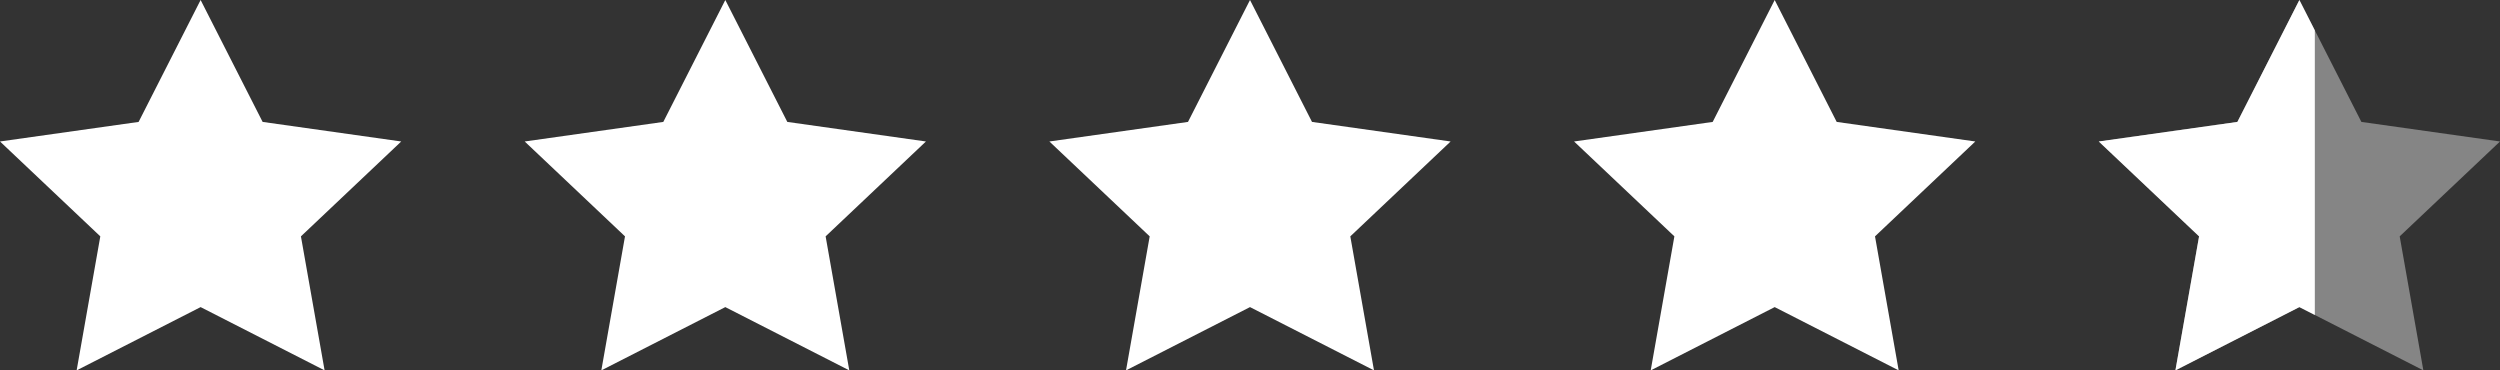<svg width="81" height="12" viewBox="0 0 81 12" fill="none" xmlns="http://www.w3.org/2000/svg">
<rect x="0" y="0" width="81" height="12" fill="#333333" stroke="none"/>
<path d="M6.5 0L8.509 3.95L13 4.584L9.75 7.658L10.517 12L6.5 9.95L2.483 12L3.25 7.658L0 4.584L4.491 3.95L6.5 0Z" fill="white"/>
<path d="M23.5 0L25.509 3.95L30 4.584L26.75 7.658L27.517 12L23.5 9.95L19.483 12L20.25 7.658L17 4.584L21.491 3.95L23.5 0Z" fill="white"/>
<path d="M40.5 0L42.509 3.95L47 4.584L43.75 7.658L44.517 12L40.5 9.95L36.483 12L37.25 7.658L34 4.584L38.491 3.95L40.5 0Z" fill="white"/>
<path d="M57.5 0L59.509 3.95L64 4.584L60.75 7.658L61.517 12L57.5 9.95L53.483 12L54.25 7.658L51 4.584L55.491 3.95L57.5 0Z" fill="white"/>
<path opacity="0.4" d="M74.5 0L76.509 3.95L81 4.584L77.75 7.658L78.517 12L74.5 9.95L70.483 12L71.25 7.658L68 4.584L72.491 3.95L74.5 0Z" fill="white"/>
<path fill-rule="evenodd" clip-rule="evenodd" d="M75 0.983L74.5 0L72.491 3.95L68 4.584L71.25 7.658L70.483 12L74.5 9.95L75 10.205V0.983Z" fill="white"/>
</svg>
